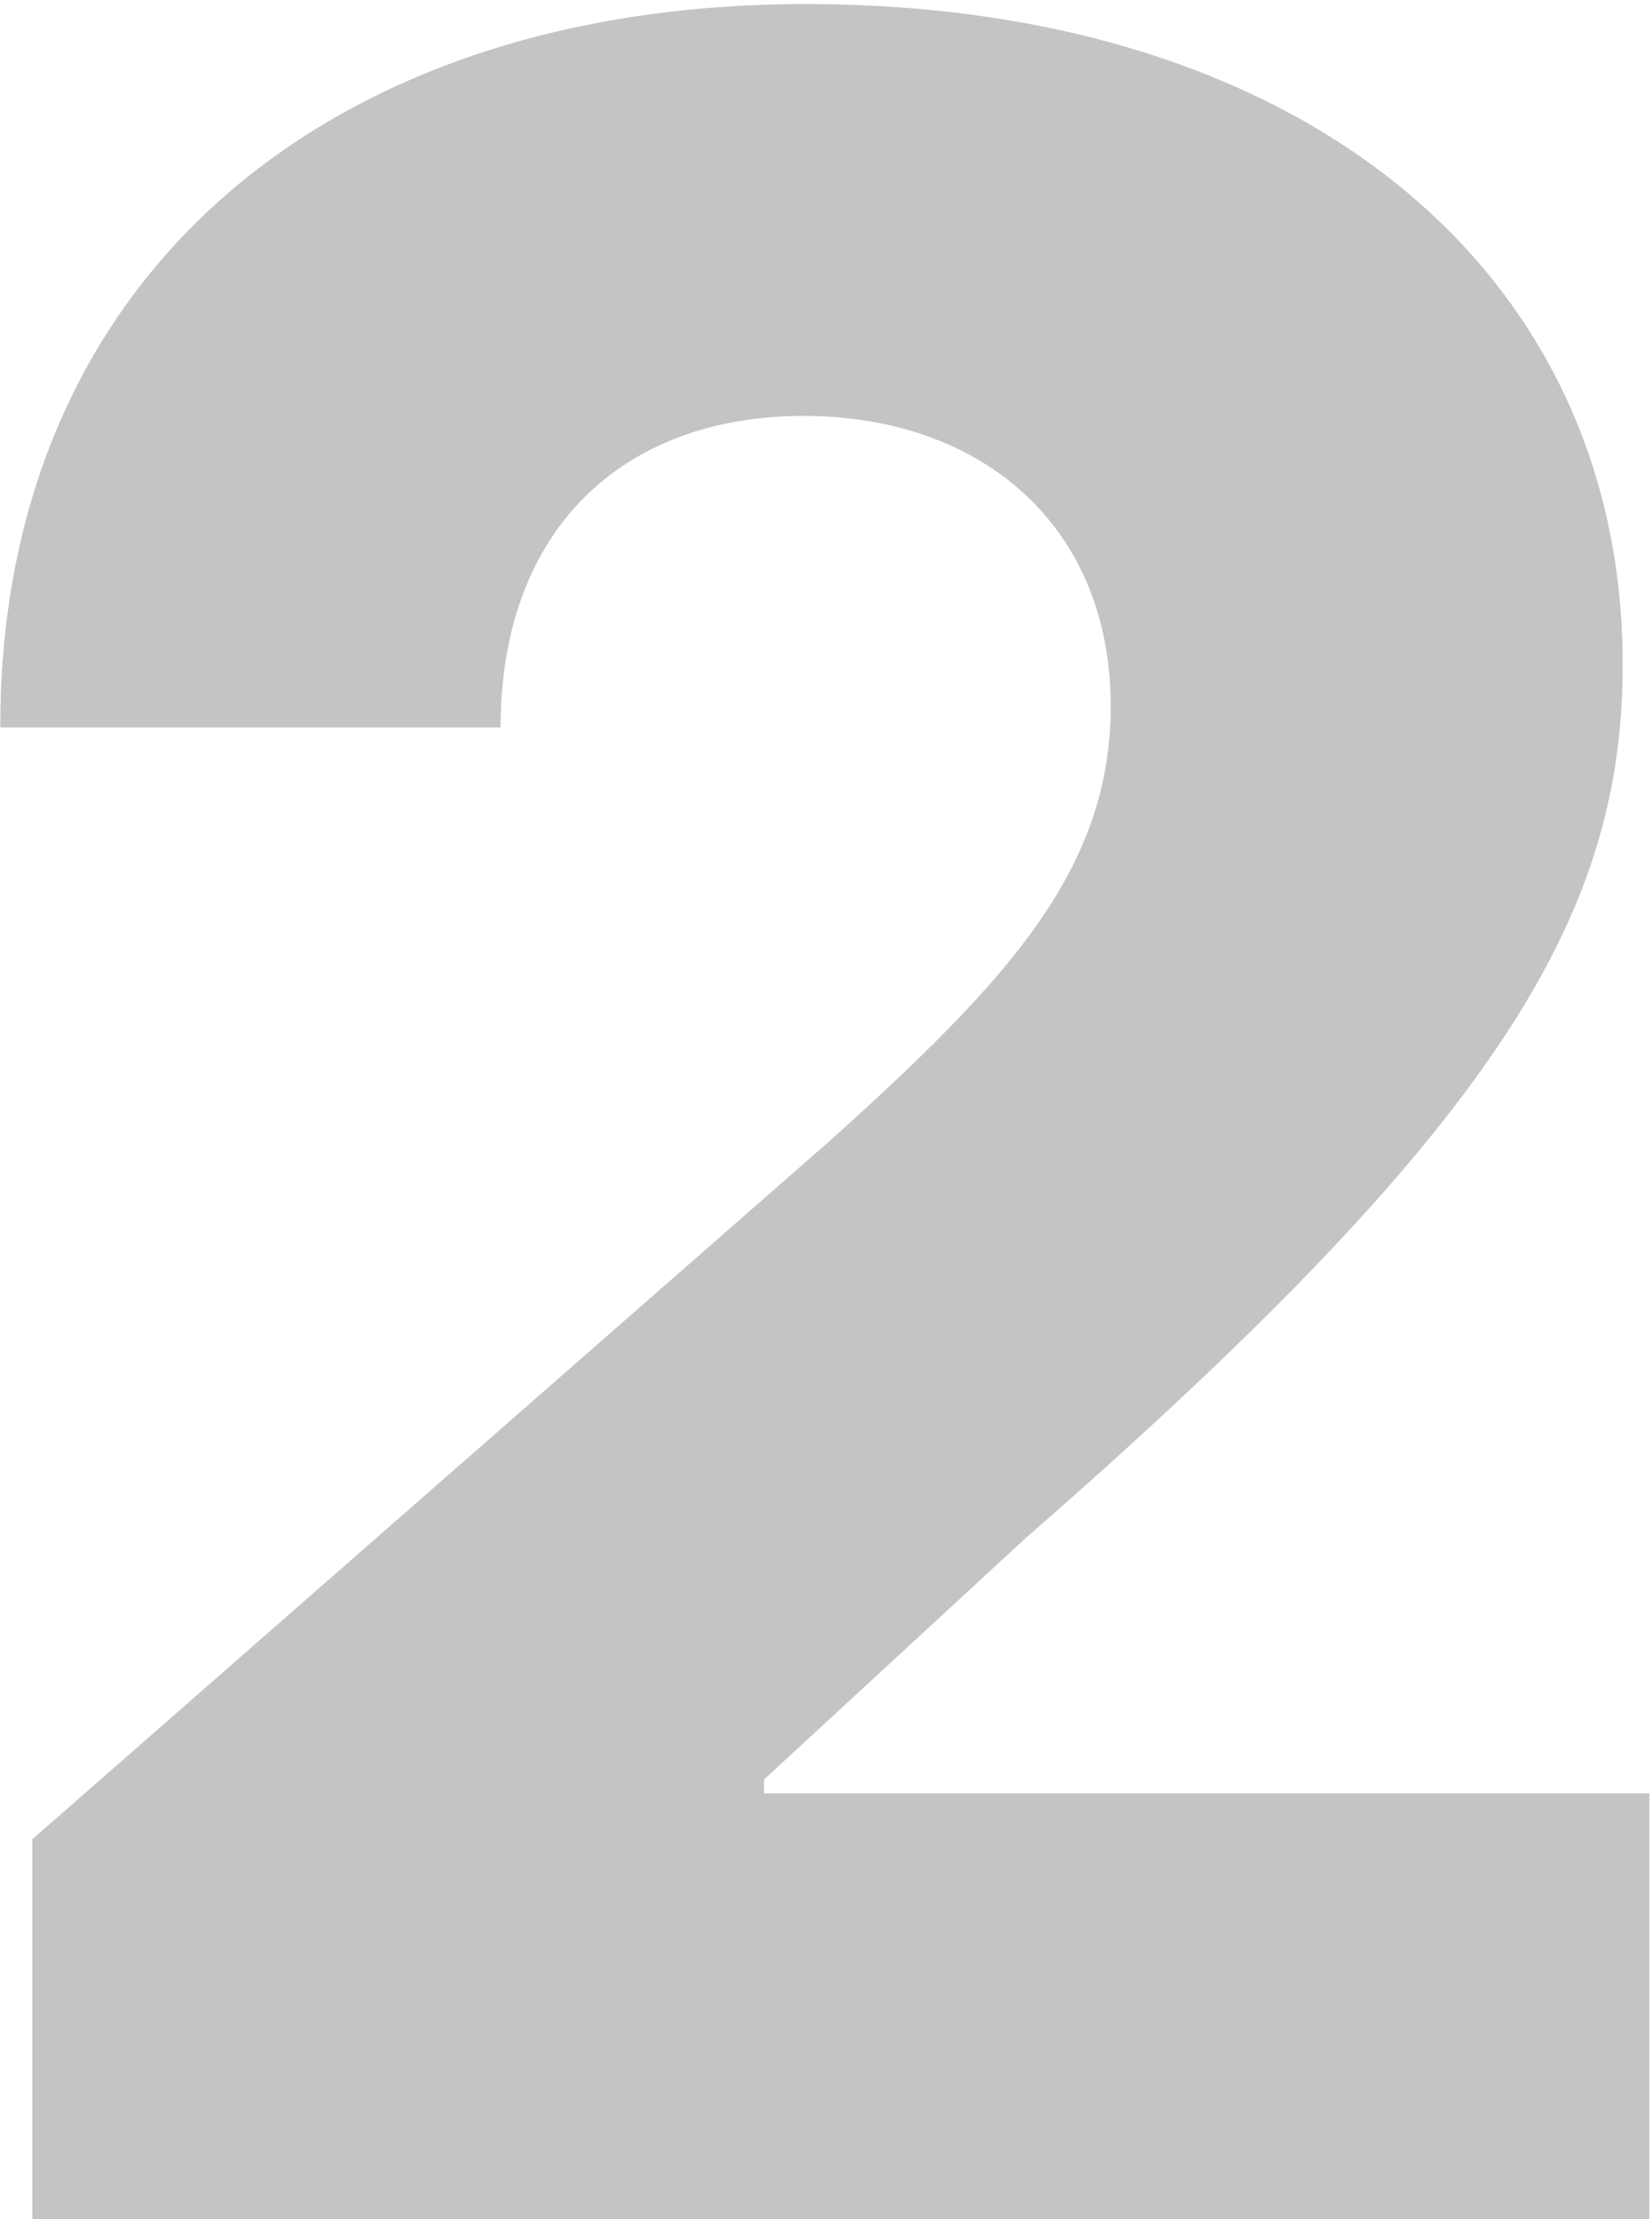 <?xml version="1.0" encoding="UTF-8"?> <svg xmlns="http://www.w3.org/2000/svg" width="385" height="517" viewBox="0 0 385 517" fill="none"> <path d="M7.536 517H384.382V417.817H178.061V414.585L238.963 358.406C349.332 262.206 378.168 213.236 378.168 154.82C378.168 63.094 303.345 0.949 187.756 0.949C75.149 0.949 -0.17 65.828 0.078 169.486H116.662C116.662 123.499 145 96.901 187.259 96.901C228.771 96.901 258.849 122.504 258.849 164.514C258.849 202.547 234.986 228.399 193.224 265.935L7.536 428.506V517Z" fill="#C4C4C4"></path> </svg> 